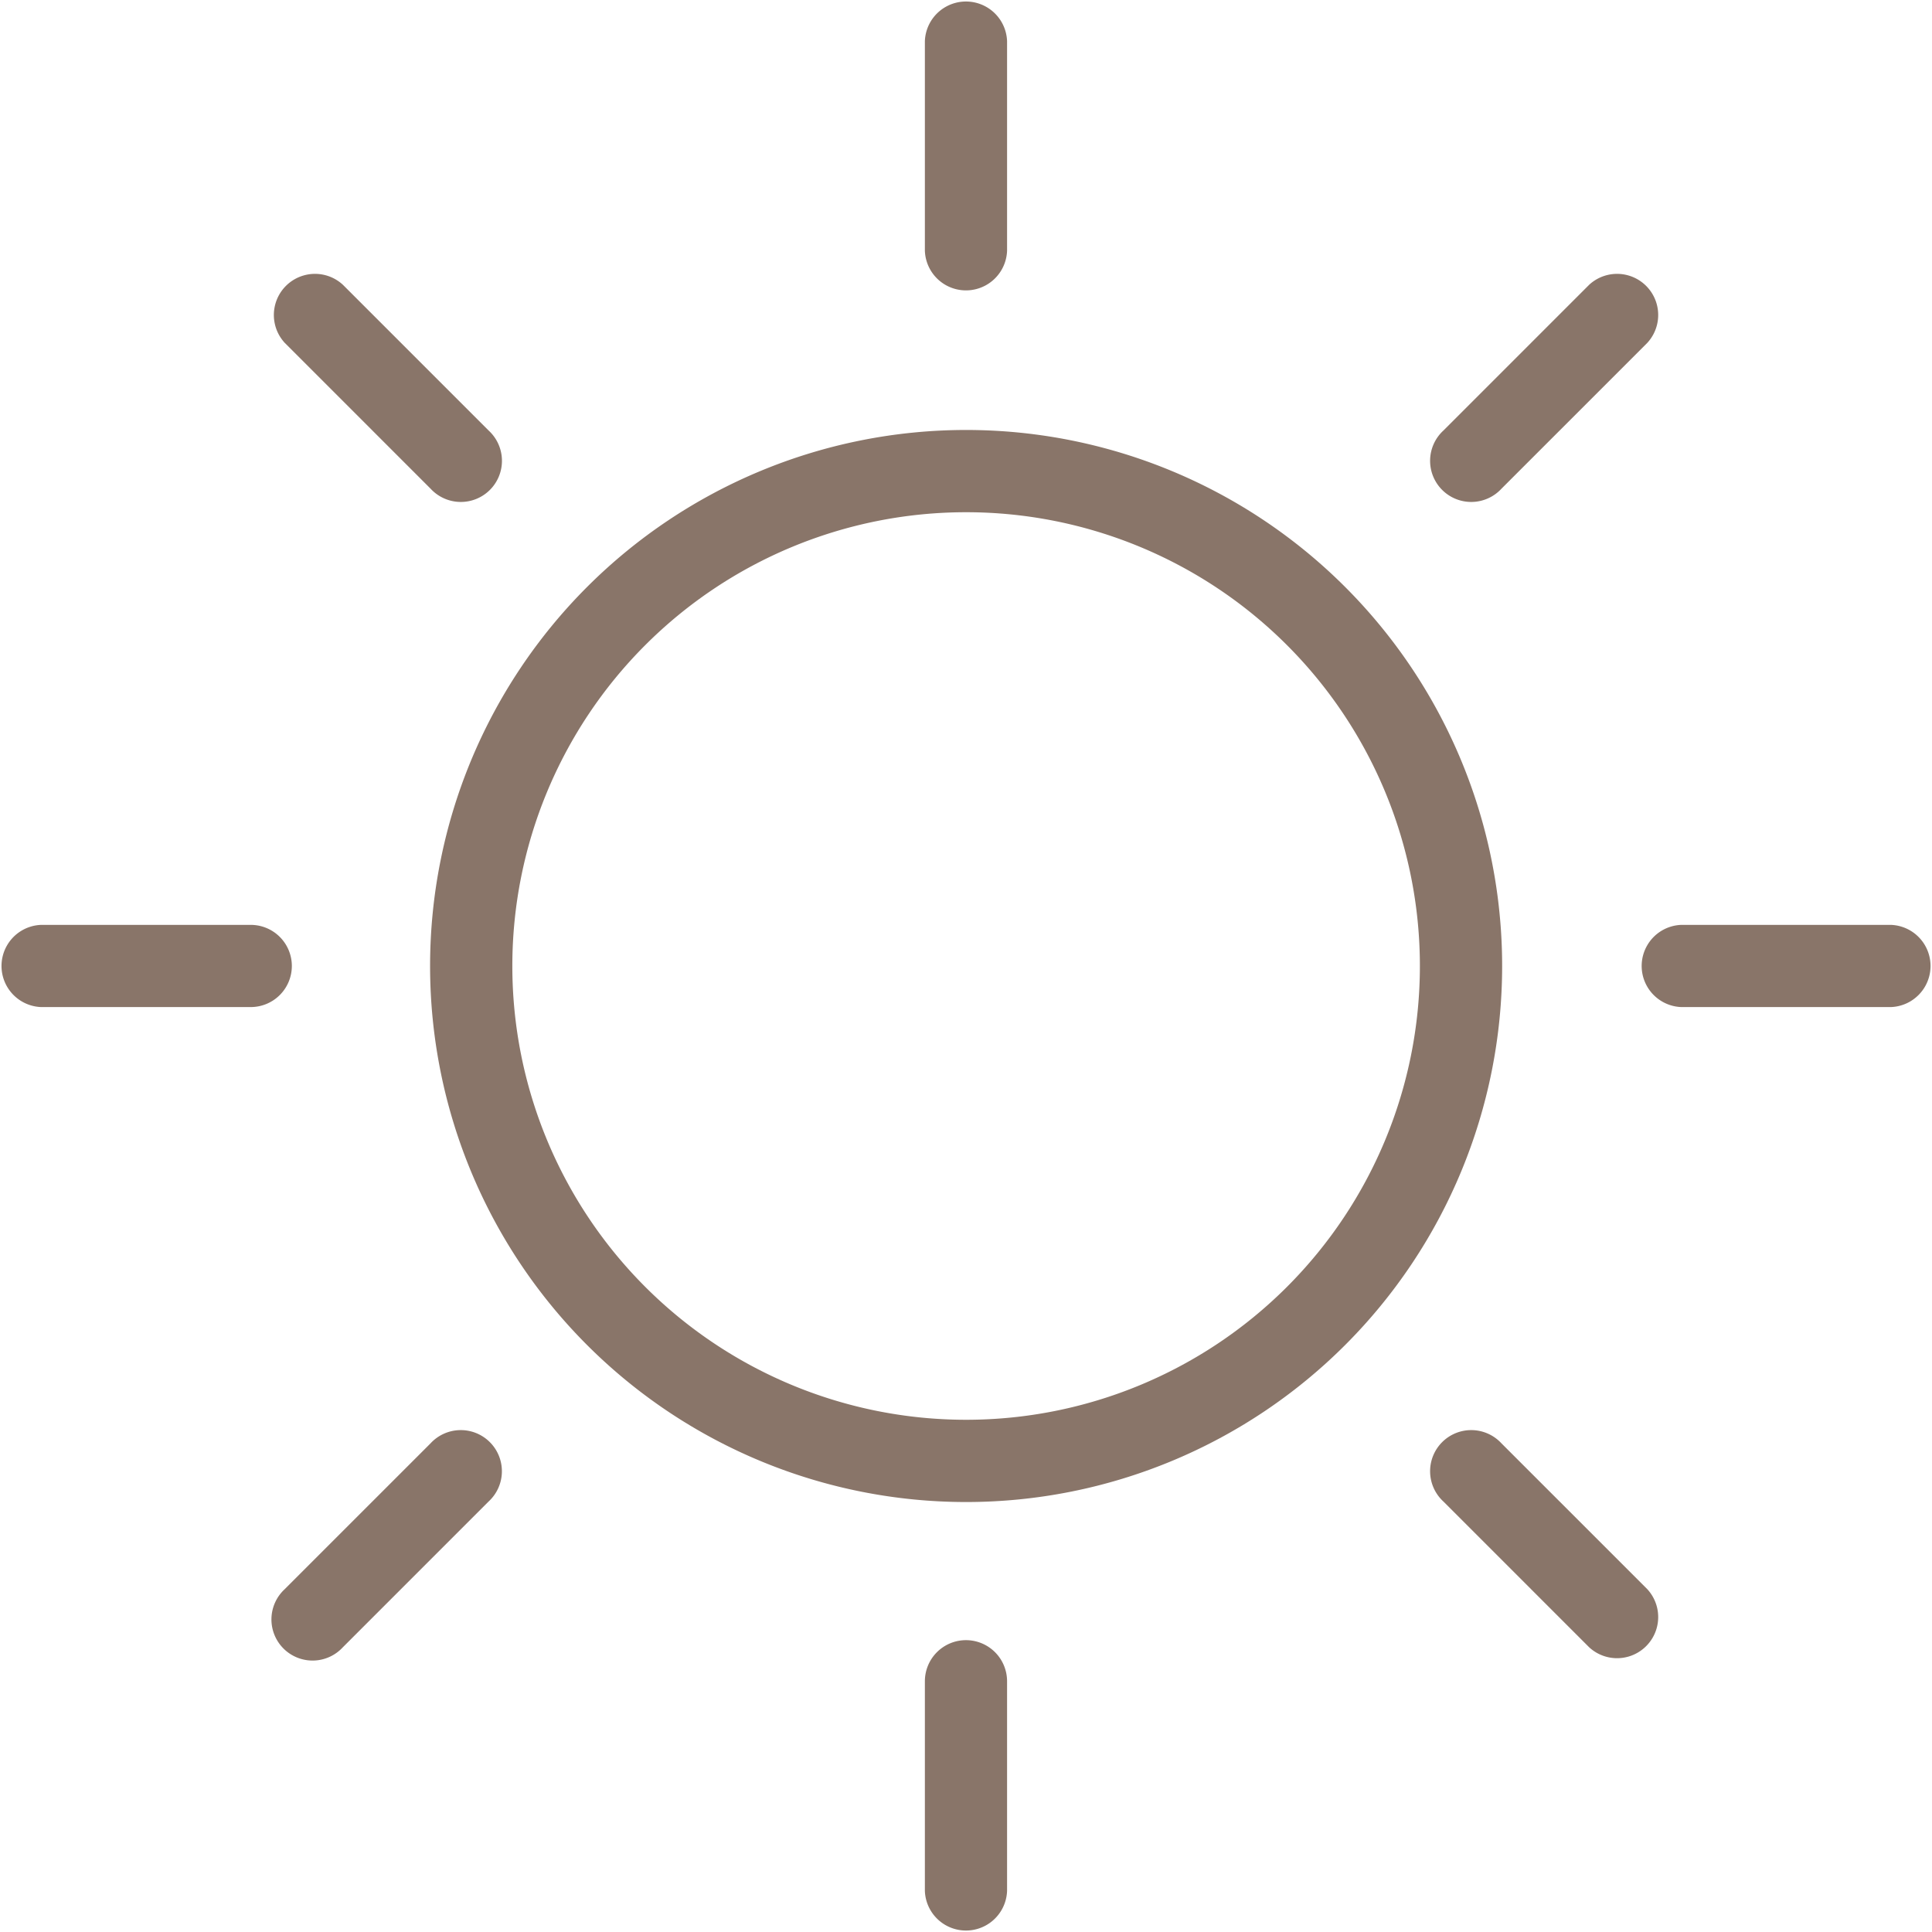 <?xml version="1.0" encoding="UTF-8"?> <svg xmlns="http://www.w3.org/2000/svg" id="Gruppe_4944" data-name="Gruppe 4944" width="34.576" height="34.576" viewBox="0 0 34.576 34.576"><path id="Pfad_22099" data-name="Pfad 22099" d="M114.2,104.605a9.593,9.593,0,1,0,9.593,9.593A9.593,9.593,0,0,0,114.2,104.605Zm0,17.714a8.121,8.121,0,1,1,8.121-8.121A8.121,8.121,0,0,1,114.2,122.319Zm0,0" transform="translate(-96.91 -96.91)" fill="#897569"></path><path id="Pfad_22100" data-name="Pfad 22100" d="M226.471,4.488V.736a.736.736,0,0,0-1.471,0V4.488a.736.736,0,0,0,1.471,0Zm0,0" transform="translate(-208.448)" fill="#897569"></path><path id="Pfad_22101" data-name="Pfad 22101" d="M225.736,399a.736.736,0,0,0-.736.736v3.752a.736.736,0,0,0,1.471,0v-3.752A.736.736,0,0,0,225.736,399Zm0,0" transform="translate(-208.448 -369.647)" fill="#897569"></path><path id="Pfad_22102" data-name="Pfad 22102" d="M403.488,225h-3.752a.736.736,0,0,0,0,1.471h3.752a.736.736,0,0,0,0-1.471Zm0,0" transform="translate(-369.647 -208.448)" fill="#897569"></path><path id="Pfad_22103" data-name="Pfad 22103" d="M5.223,225.736A.736.736,0,0,0,4.488,225H.736a.736.736,0,0,0,0,1.471H4.488A.736.736,0,0,0,5.223,225.736Zm0,0" transform="translate(0 -208.448)" fill="#897569"></path><path id="Pfad_22104" data-name="Pfad 22104" d="M349.414,70.233l2.61-2.61a.736.736,0,0,0-1.04-1.04l-2.61,2.61a.736.736,0,1,0,1.04,1.04Zm0,0" transform="translate(-322.543 -61.487)" fill="#897569"></path><path id="Pfad_22105" data-name="Pfad 22105" d="M69.135,348.374l-2.61,2.61a.736.736,0,1,0,1.04,1.04l2.61-2.61a.736.736,0,1,0-1.04-1.04Zm0,0" transform="translate(-61.43 -322.543)" fill="#897569"></path><path id="Pfad_22106" data-name="Pfad 22106" d="M349.414,348.374a.736.736,0,1,0-1.04,1.04l2.61,2.61a.736.736,0,0,0,1.04-1.04Zm0,0" transform="translate(-322.543 -322.543)" fill="#897569"></path><path id="Pfad_22107" data-name="Pfad 22107" d="M69.193,70.233a.736.736,0,1,0,1.04-1.04l-2.61-2.61a.736.736,0,0,0-1.04,1.04Zm0,0" transform="translate(-61.487 -61.487)" fill="#897569"></path></svg> 